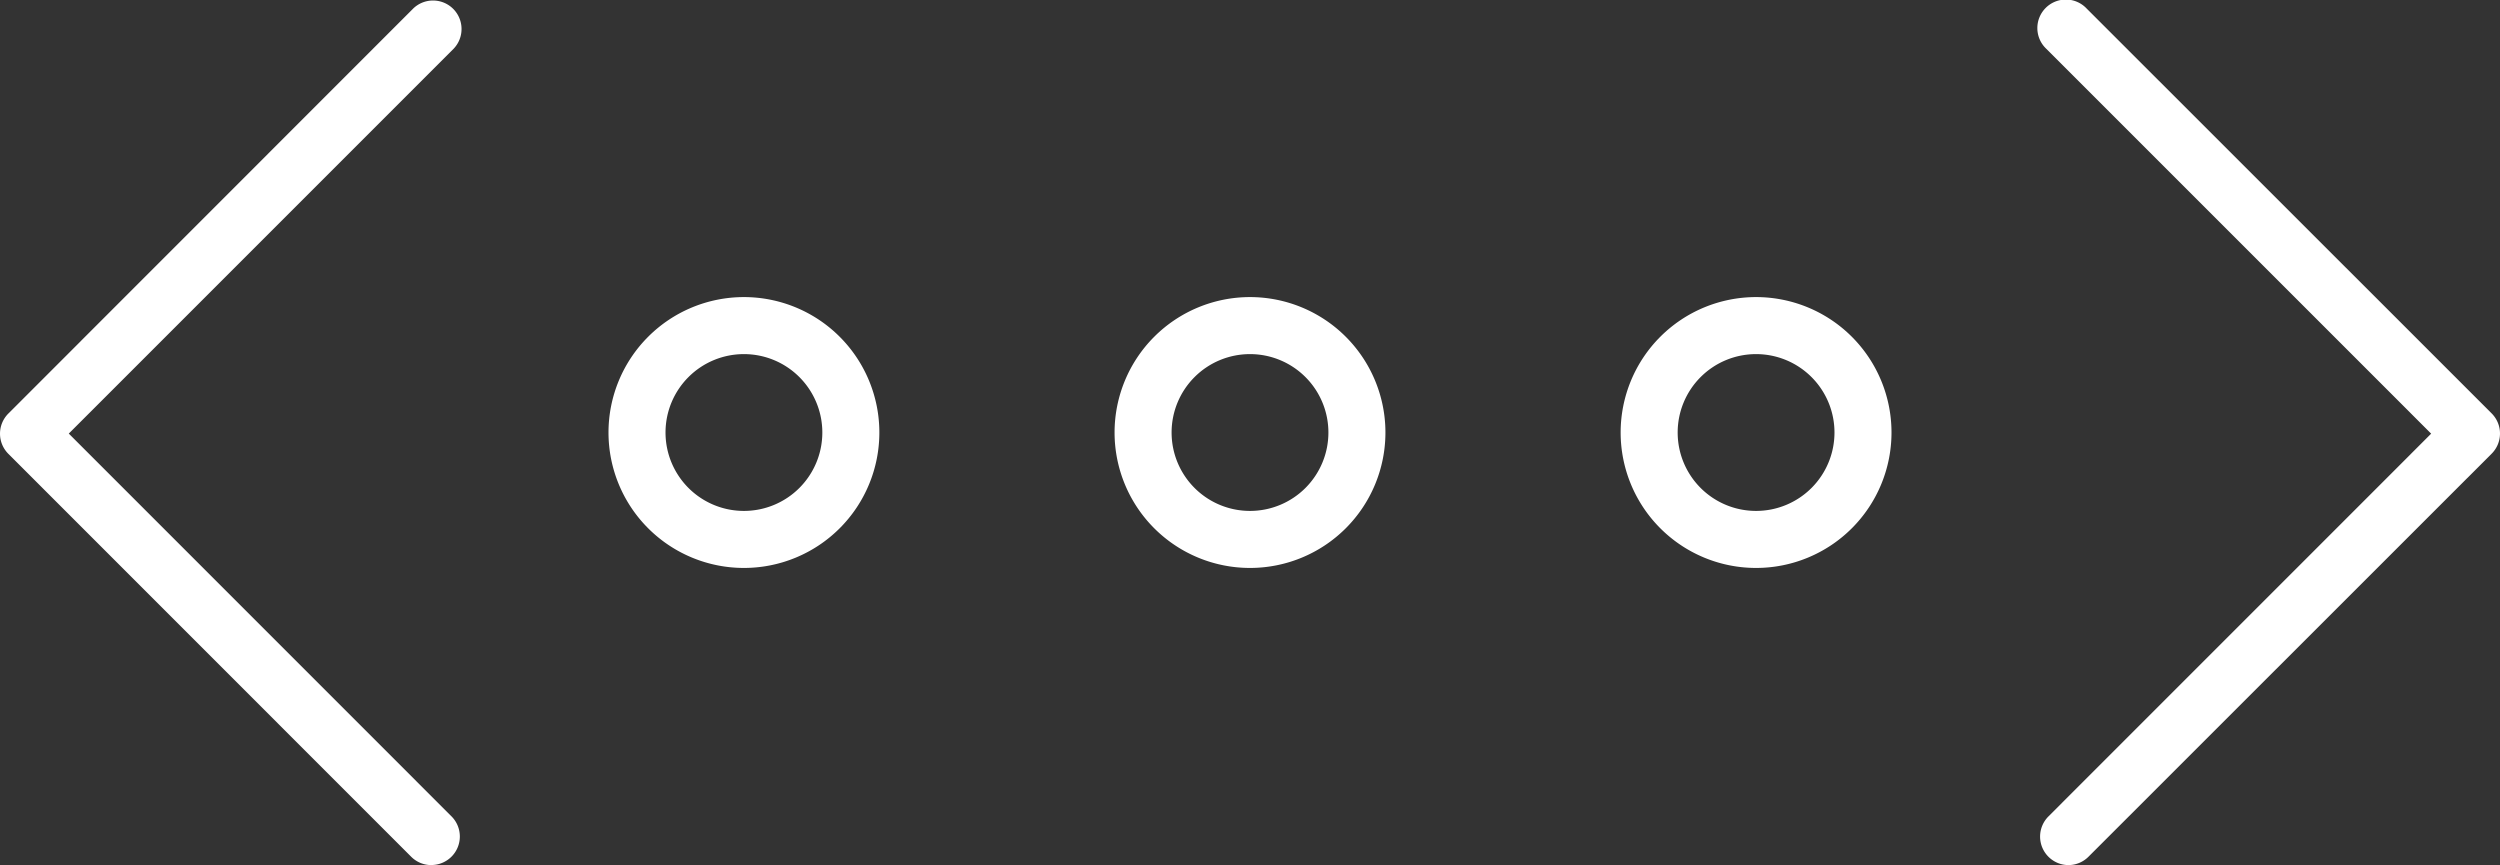<svg xmlns="http://www.w3.org/2000/svg" viewBox="0 0 350.74 121.37"><rect x="0" y="0" width="350.74" height="121.37" fill="#333333" stroke="none"/><defs><style>.cls-1{fill:#fff;}</style></defs><title>ethernet</title><g id="Layer_2" data-name="Layer 2"><g id="icons"><path class="cls-1" d="M290.22,121.37a4,4,0,0,1-2.83-6.83l53.69-53.7-54-54a4,4,0,1,1,5.65-5.66L349.57,58a4,4,0,0,1,0,5.65L293,120.2A4,4,0,0,1,290.22,121.37Z"/><path class="cls-1" d="M60.52,121.37a4,4,0,0,1-2.83-1.17L1.17,63.67a4,4,0,0,1,0-5.65L58,1.17a4,4,0,0,1,5.65,5.66l-54,54,53.69,53.7a4,4,0,0,1-2.83,6.83Z"/><path class="cls-1" d="M104.37,79.68a19,19,0,1,1,19-19A19,19,0,0,1,104.37,79.68Zm0-30a11,11,0,1,0,11,11A11,11,0,0,0,104.37,49.68Z"/><path class="cls-1" d="M175.37,79.68a19,19,0,1,1,19-19A19,19,0,0,1,175.37,79.68Zm0-30a11,11,0,1,0,11,11A11,11,0,0,0,175.37,49.68Z"/><path class="cls-1" d="M246.37,79.68a19,19,0,1,1,19-19A19,19,0,0,1,246.37,79.68Zm0-30a11,11,0,1,0,11,11A11,11,0,0,0,246.37,49.68Z"/></g></g></svg>